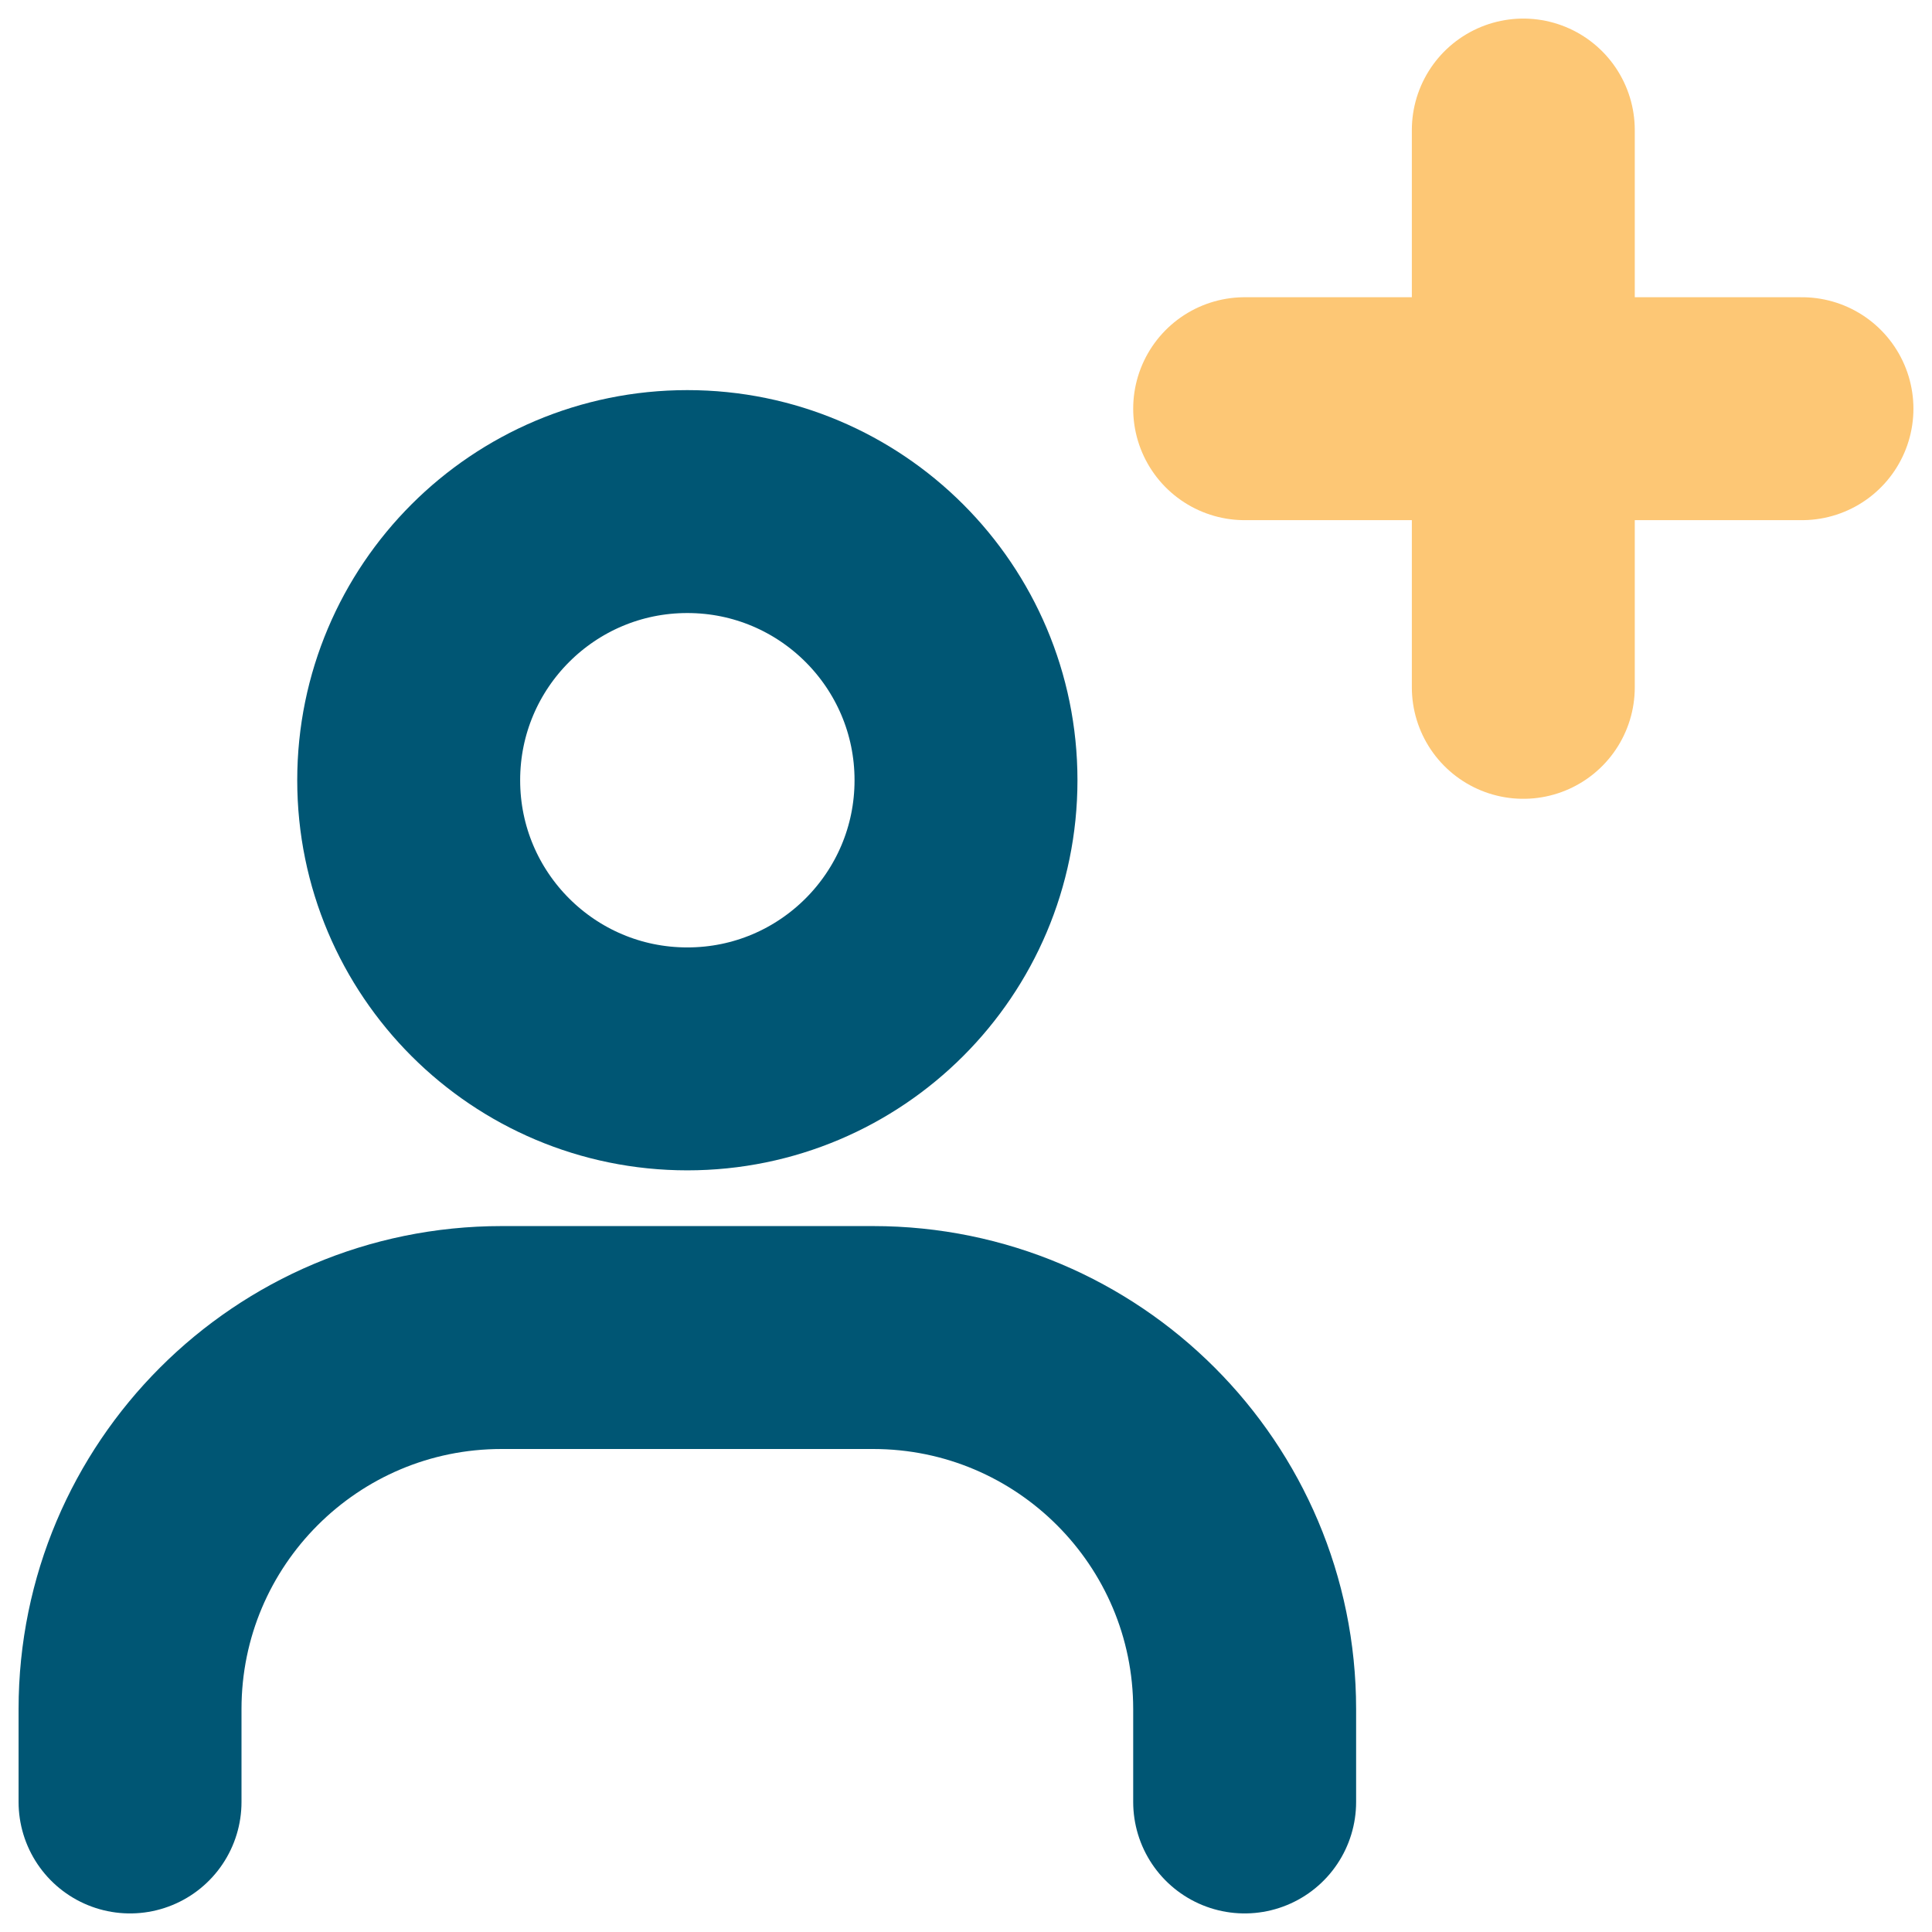 <svg width="26" height="26" viewBox="0 0 26 26" fill="none" xmlns="http://www.w3.org/2000/svg">
<path d="M1.75 24.25V23C1.75 20.239 3.989 18 6.75 18H11.75C14.511 18 16.75 20.239 16.75 23V24.25" stroke="#005674" stroke-width="3" stroke-linecap="round"/>
<path d="M9.25 14.25C7.179 14.25 5.5 12.571 5.5 10.5C5.5 8.429 7.179 6.75 9.25 6.75C11.321 6.75 13 8.429 13 10.5C13 12.571 11.321 14.25 9.25 14.25Z" stroke="#005674" stroke-width="3" stroke-linecap="round"/>
<path d="M16.75 5.5H24.25" stroke="#FDC775" stroke-width="3" stroke-linecap="round"/>
<path d="M20.5 1.75V9.25" stroke="#FDC775" stroke-width="3" stroke-linecap="round"/>
</svg>
